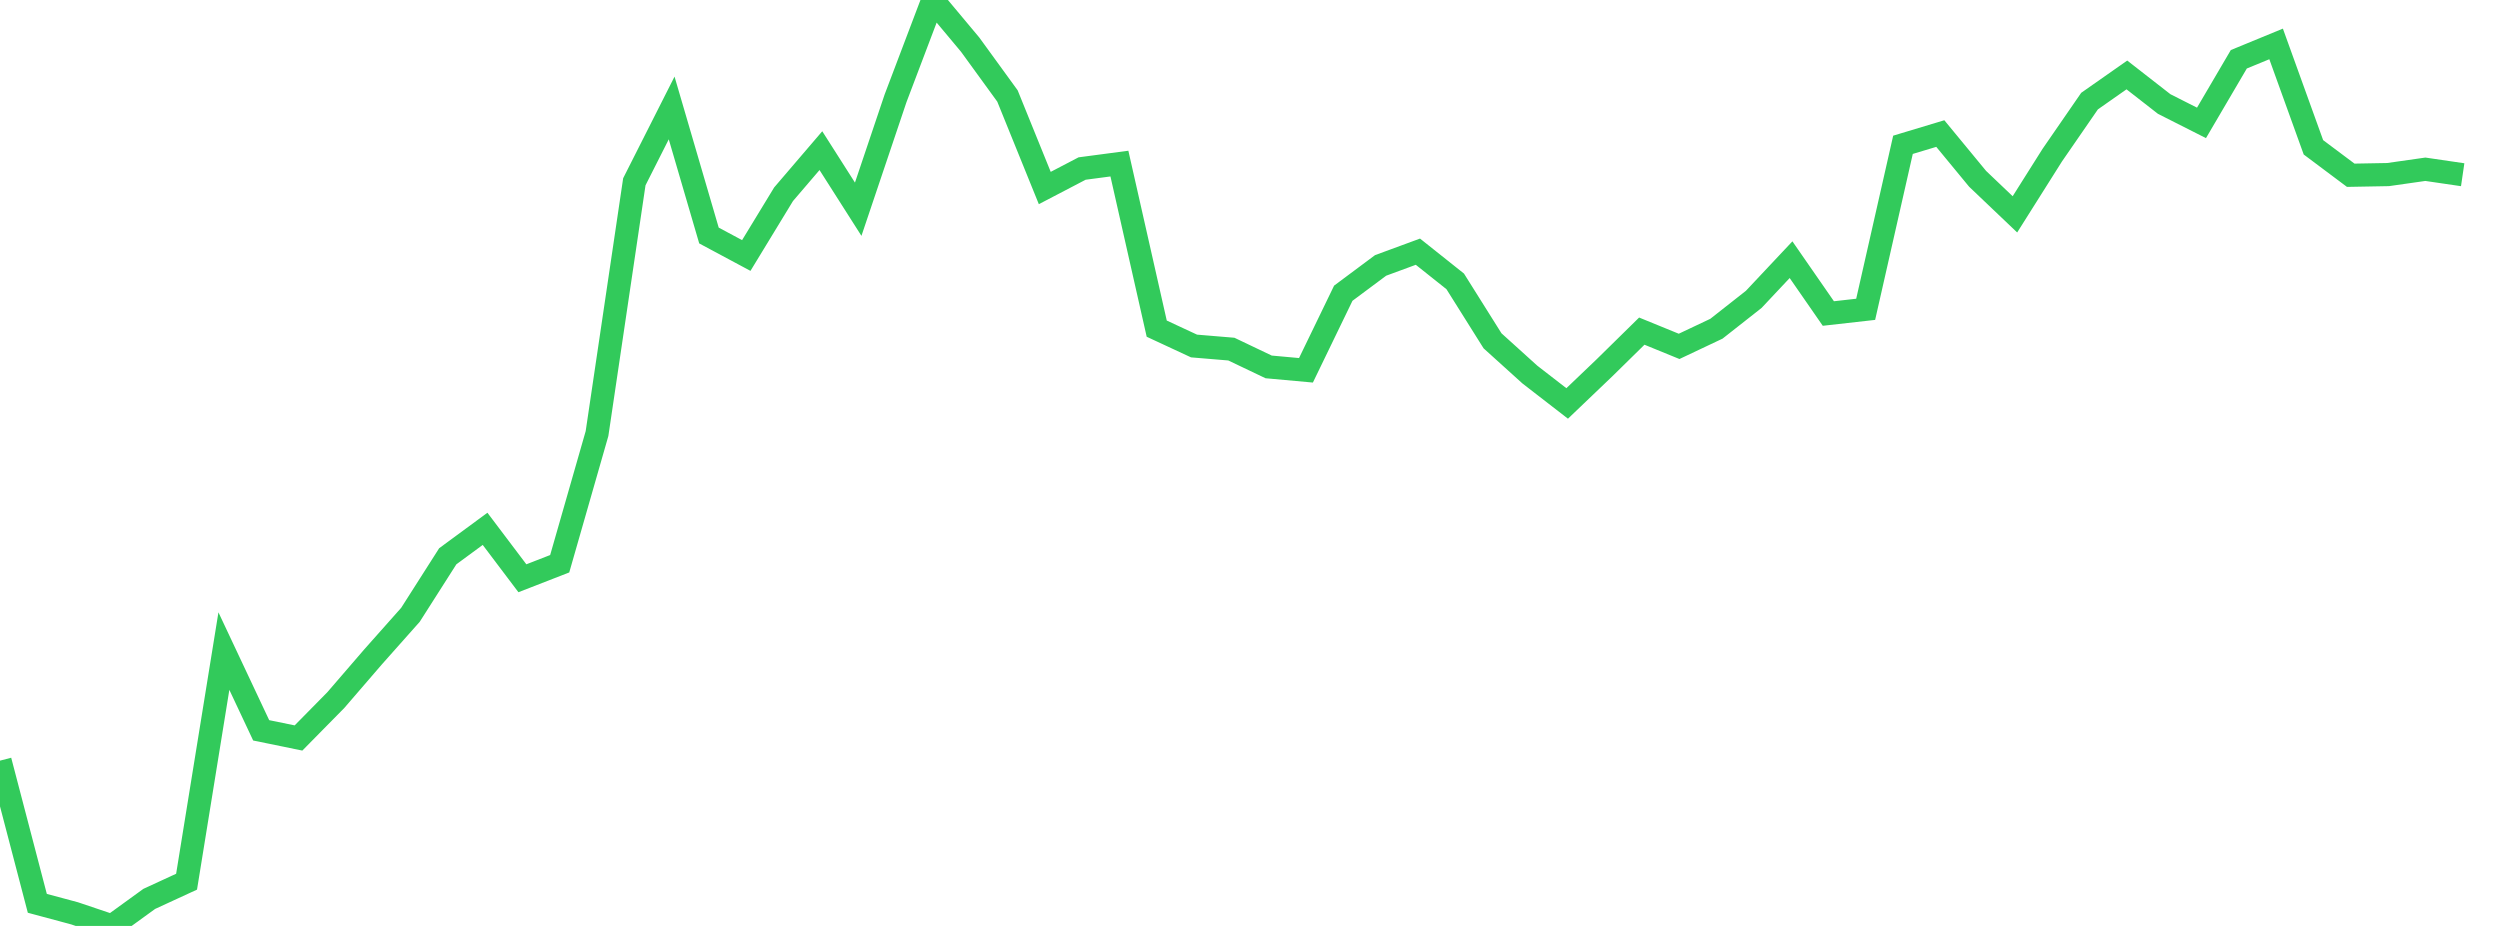 <?xml version="1.0" standalone="no"?><!DOCTYPE svg PUBLIC "-//W3C//DTD SVG 1.1//EN" "http://www.w3.org/Graphics/SVG/1.1/DTD/svg11.dtd"><svg width="135" height="50" viewBox="0 0 135 50" preserveAspectRatio="none" xmlns="http://www.w3.org/2000/svg" xmlns:xlink="http://www.w3.org/1999/xlink"><polyline points="0,41.075 2.015,48.779 4.03,49.321 6.045,50 8.06,48.54 10.075,47.611 12.09,35.159 14.104,39.438 16.119,39.851 18.134,37.805 20.149,35.468 22.164,33.2 24.179,30.039 26.194,28.557 28.209,31.226 30.224,30.442 32.239,23.413 34.254,9.816 36.269,5.83 38.284,12.718 40.299,13.797 42.313,10.489 44.328,8.135 46.343,11.298 48.358,5.314 50.373,0 52.388,2.41 54.403,5.183 56.418,10.153 58.433,9.101 60.448,8.834 62.463,17.747 64.478,18.684 66.493,18.852 68.507,19.813 70.522,19.996 72.537,15.834 74.552,14.333 76.567,13.591 78.582,15.195 80.597,18.404 82.612,20.226 84.627,21.786 86.642,19.861 88.657,17.881 90.672,18.704 92.687,17.751 94.701,16.167 96.716,14.023 98.731,16.93 100.746,16.703 102.761,7.819 104.776,7.212 106.791,9.656 108.806,11.575 110.821,8.38 112.836,5.459 114.851,4.047 116.866,5.617 118.881,6.636 120.896,3.201 122.91,2.372 124.925,7.955 126.94,9.464 128.955,9.427 130.97,9.14 132.985,9.435" fill="none" stroke="#32ca5b" stroke-width="1.25"/></svg>